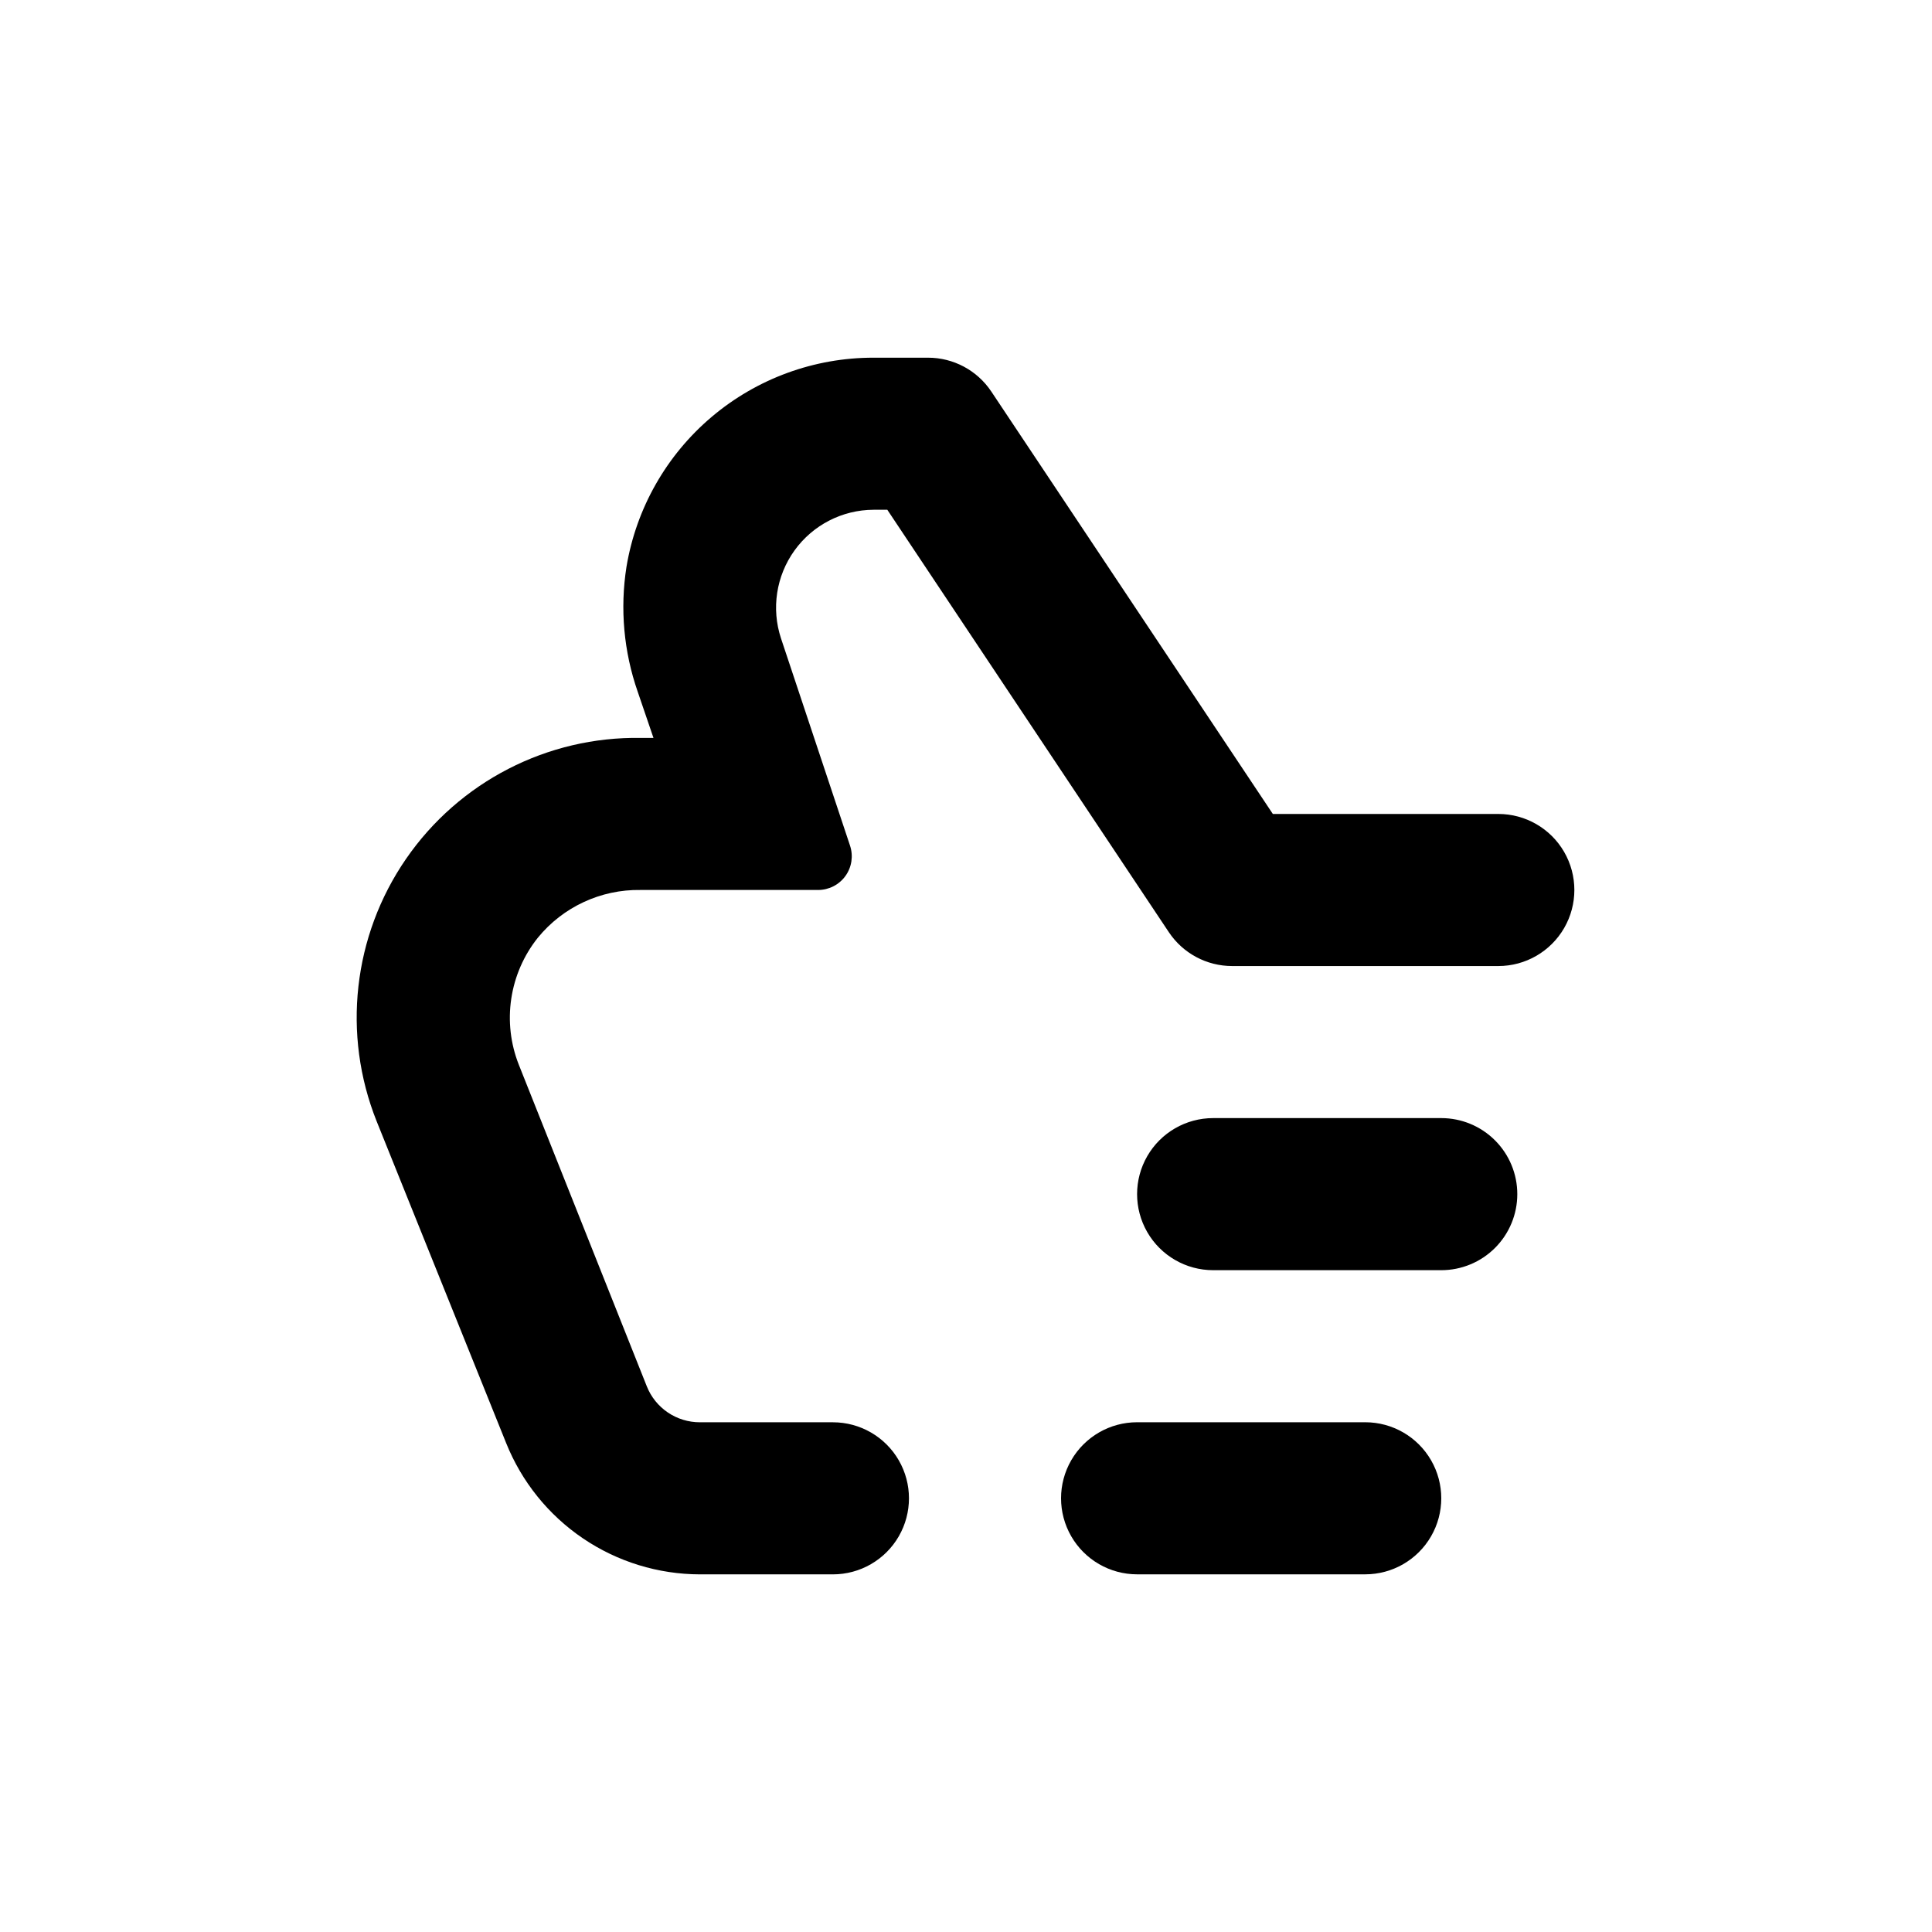 <?xml version="1.0" encoding="UTF-8"?>
<!-- Uploaded to: SVG Repo, www.svgrepo.com, Generator: SVG Repo Mixer Tools -->
<svg fill="#000000" width="800px" height="800px" version="1.1" viewBox="144 144 512 512" xmlns="http://www.w3.org/2000/svg">
 <g>
  <path d="m546.1 460.46c0-5.348-2.121-10.473-5.902-14.25-3.777-3.781-8.902-5.902-14.25-5.902h-60.457c-7.199 0-13.852 3.84-17.449 10.074-3.602 6.234-3.602 13.918 0 20.152 3.598 6.234 10.25 10.078 17.449 10.078h60.457c5.348 0 10.473-2.125 14.25-5.902 3.781-3.781 5.902-8.906 5.902-14.25z"/>
  <path d="m445.34 520.91c-7.199 0-13.852 3.84-17.449 10.074-3.602 6.234-3.602 13.918 0 20.152 3.598 6.234 10.25 10.078 17.449 10.078h60.457c7.203 0 13.855-3.844 17.453-10.078 3.602-6.234 3.602-13.918 0-20.152-3.598-6.234-10.25-10.074-17.453-10.074z"/>
  <path d="m278.13 526.41c4.109 10.258 11.191 19.055 20.34 25.262 9.148 6.203 19.941 9.527 30.996 9.551h35.266c7.199 0 13.855-3.844 17.453-10.078 3.602-6.234 3.602-13.918 0-20.152-3.598-6.234-10.254-10.074-17.453-10.074h-35.266c-3.027 0-5.984-0.906-8.492-2.602-2.504-1.699-4.445-4.109-5.562-6.922l-33.906-85.195c-2.207-5.562-2.902-11.609-2.016-17.527 0.883-5.922 3.316-11.5 7.051-16.176 6.66-8.156 16.684-12.812 27.207-12.645h47.055c2.867 0 5.562-1.379 7.238-3.703 1.68-2.328 2.133-5.316 1.227-8.039l-18.289-54.914c-2.613-7.894-1.289-16.562 3.566-23.312s12.656-10.766 20.969-10.793h3.629l74.613 111.95c3.742 5.606 10.039 8.973 16.777 8.969h70.535c7.199 0 13.852-3.844 17.453-10.078 3.598-6.234 3.598-13.918 0-20.152-3.602-6.234-10.254-10.074-17.453-10.074h-59.754l-74.613-111.95c-3.742-5.606-10.035-8.973-16.777-8.965h-14.41c-15.711-0.023-30.922 5.535-42.918 15.688-11.996 10.148-19.996 24.23-22.574 39.73-1.75 11.109-0.73 22.48 2.973 33.098l4.18 12.246h-3.324c-24.805-0.41-48.164 11.621-62.242 32.047-14.074 20.422-17 46.539-7.789 69.57z"/>
 </g>
</svg>